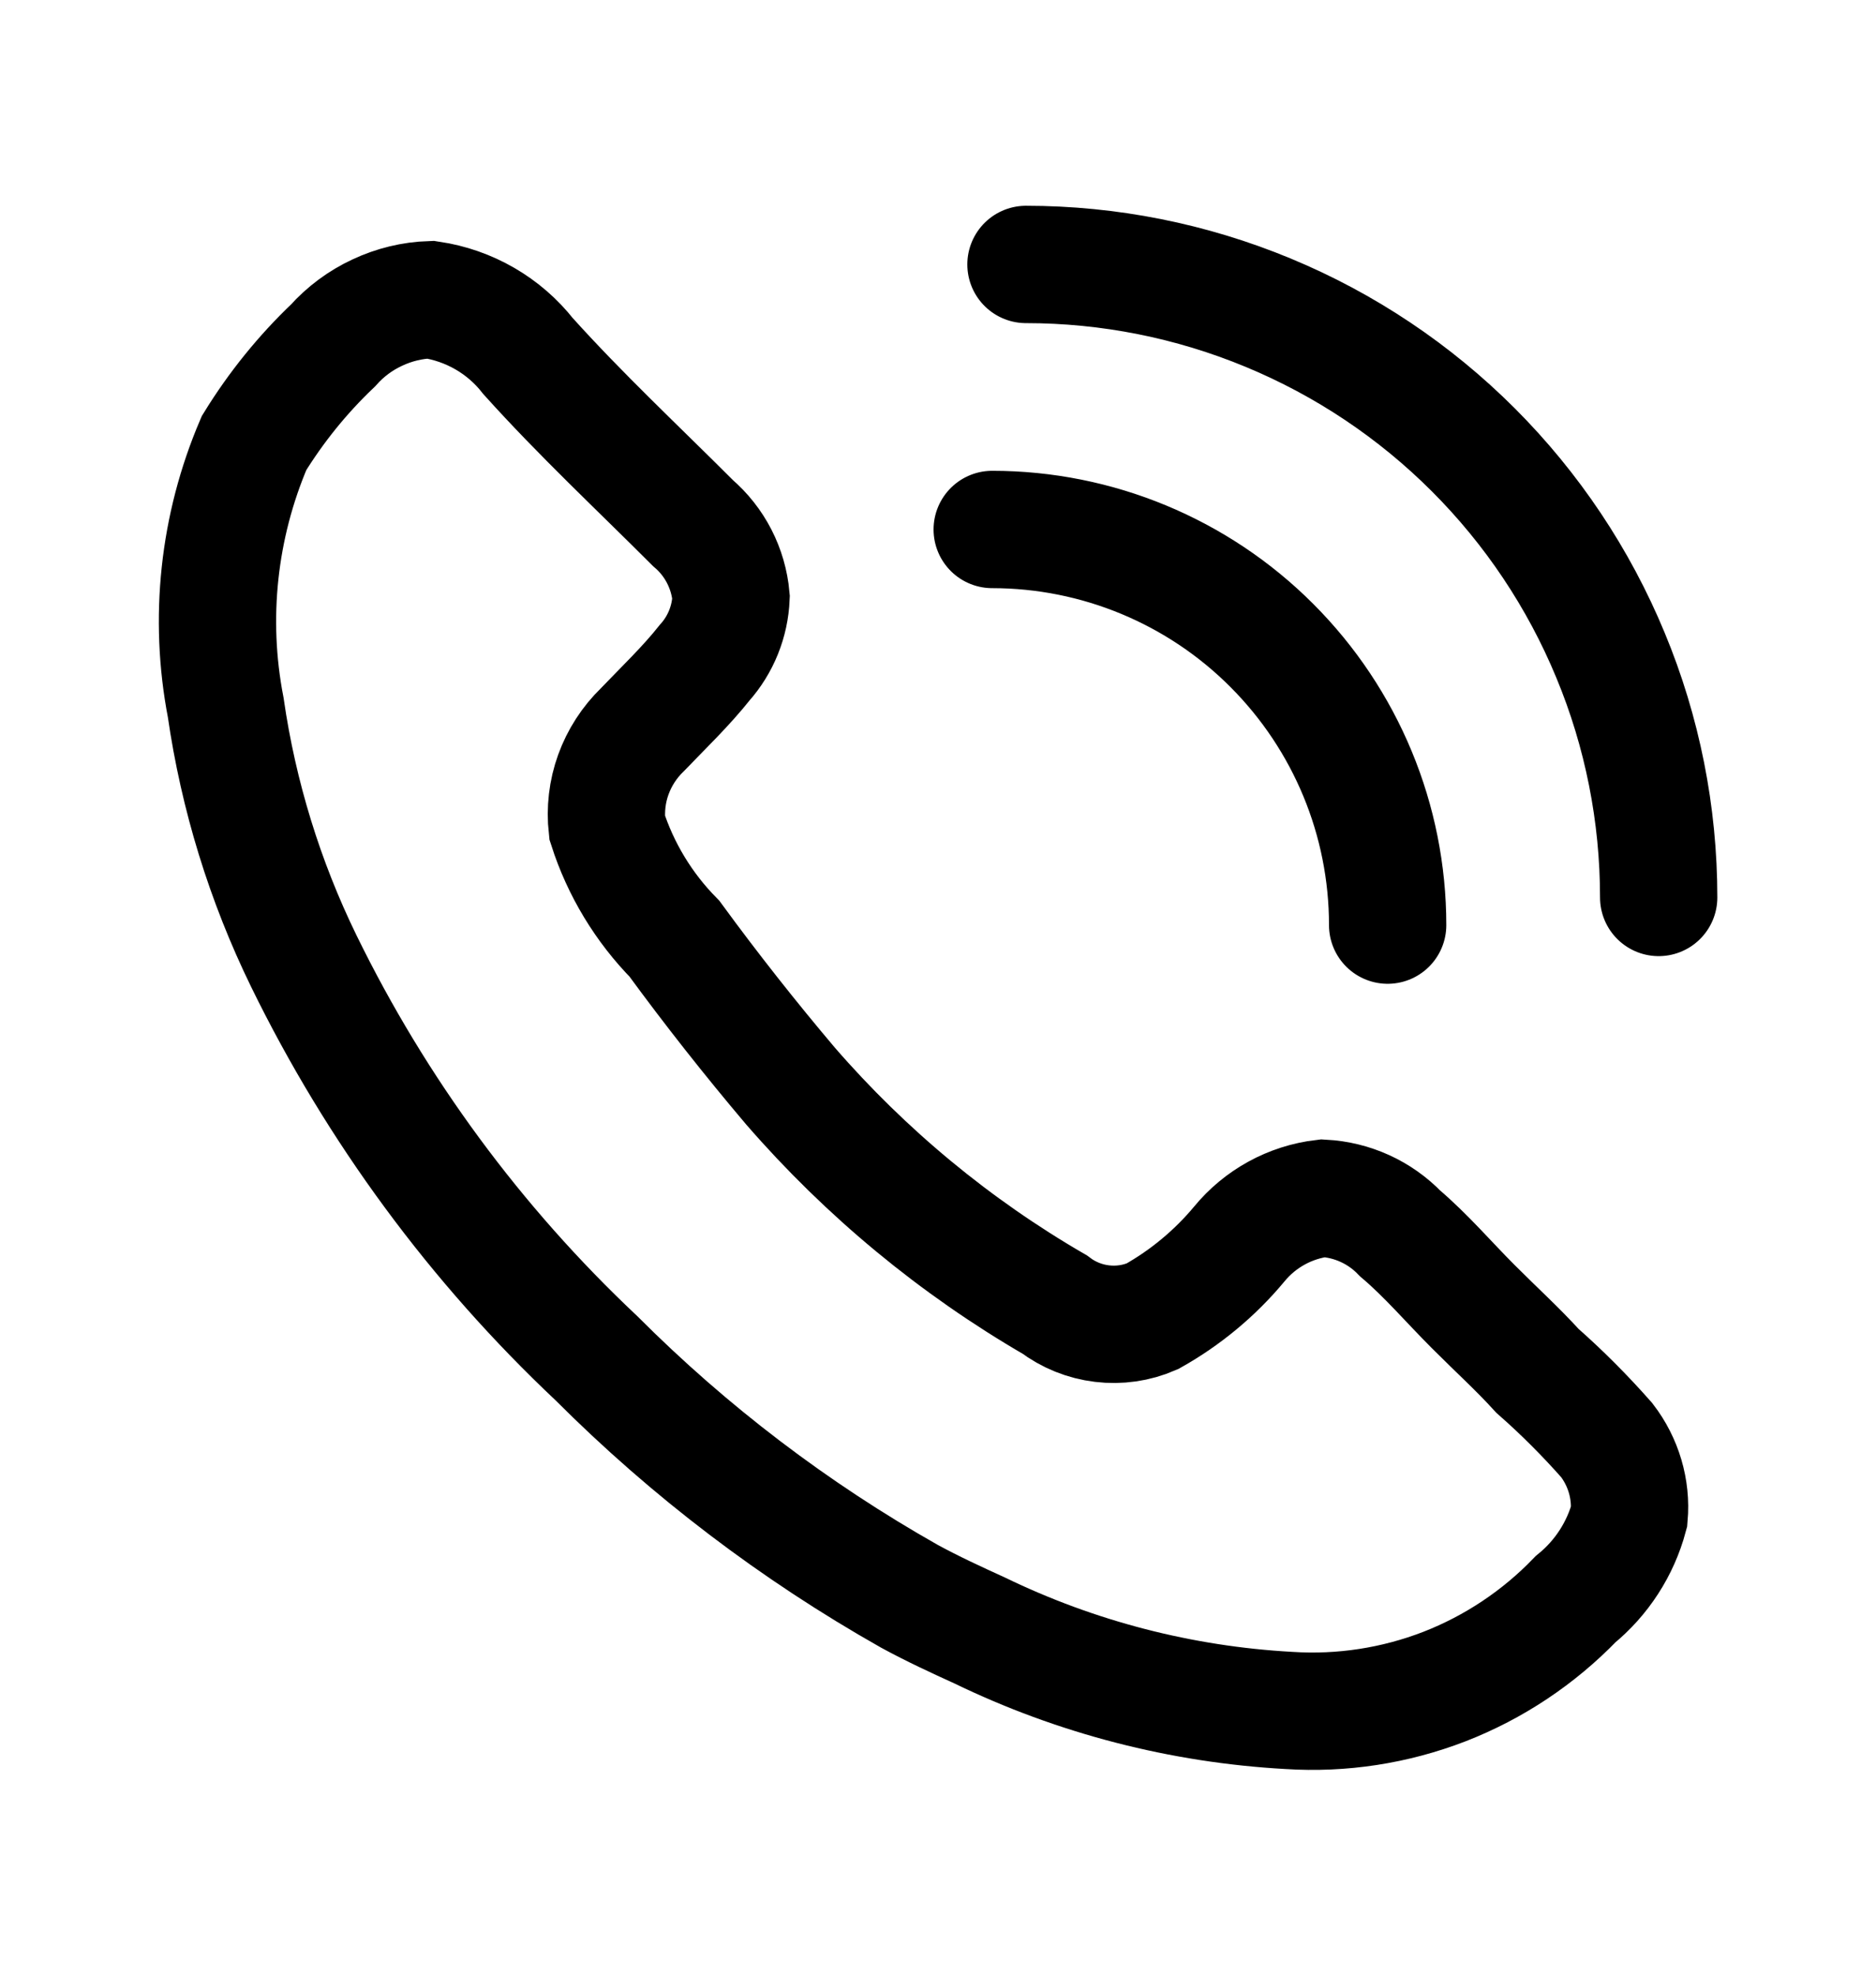 <svg width="19" height="20" viewBox="0 0 19 20" fill="none" xmlns="http://www.w3.org/2000/svg">
<path d="M14.054 9.365C14.054 8.303 13.632 7.285 12.88 6.533C12.13 5.782 11.111 5.36 10.049 5.36M16.799 9.085C16.799 8.243 16.634 7.41 16.311 6.633C15.989 5.855 15.517 5.149 14.922 4.554C14.327 3.959 13.621 3.487 12.843 3.165C12.066 2.843 11.232 2.677 10.391 2.677M9.921 16.505C9.684 16.397 9.447 16.288 9.21 16.159C8.049 15.503 6.983 14.693 6.04 13.749C4.818 12.599 3.814 11.237 3.077 9.729C2.682 8.92 2.415 8.054 2.286 7.162C2.112 6.261 2.212 5.329 2.573 4.485C2.796 4.123 3.064 3.791 3.373 3.497C3.498 3.357 3.65 3.244 3.82 3.165C3.99 3.085 4.174 3.04 4.361 3.034C4.752 3.092 5.106 3.296 5.349 3.606C5.883 4.199 6.455 4.732 7.018 5.295C7.24 5.485 7.378 5.754 7.404 6.046C7.394 6.291 7.3 6.525 7.137 6.708C6.949 6.945 6.722 7.162 6.505 7.388C6.374 7.515 6.274 7.67 6.212 7.841C6.15 8.012 6.129 8.195 6.149 8.376C6.285 8.8 6.519 9.186 6.831 9.503C7.205 10.014 7.597 10.511 8.006 10.994C8.77 11.874 9.674 12.622 10.682 13.206C10.822 13.312 10.987 13.378 11.161 13.399C11.334 13.42 11.51 13.395 11.671 13.325C12.006 13.137 12.304 12.89 12.55 12.595C12.762 12.336 13.067 12.169 13.399 12.13C13.695 12.146 13.974 12.272 14.18 12.486C14.446 12.712 14.673 12.979 14.92 13.226C15.167 13.473 15.365 13.651 15.572 13.878C15.821 14.097 16.054 14.331 16.273 14.579C16.442 14.799 16.524 15.074 16.5 15.35C16.412 15.679 16.222 15.973 15.957 16.189C15.584 16.576 15.131 16.878 14.63 17.073C14.128 17.267 13.59 17.35 13.053 17.315C11.966 17.255 10.901 16.98 9.921 16.505Z" stroke="black" stroke-width="1.188" stroke-miterlimit="10" stroke-linecap="round"/>
</svg>

